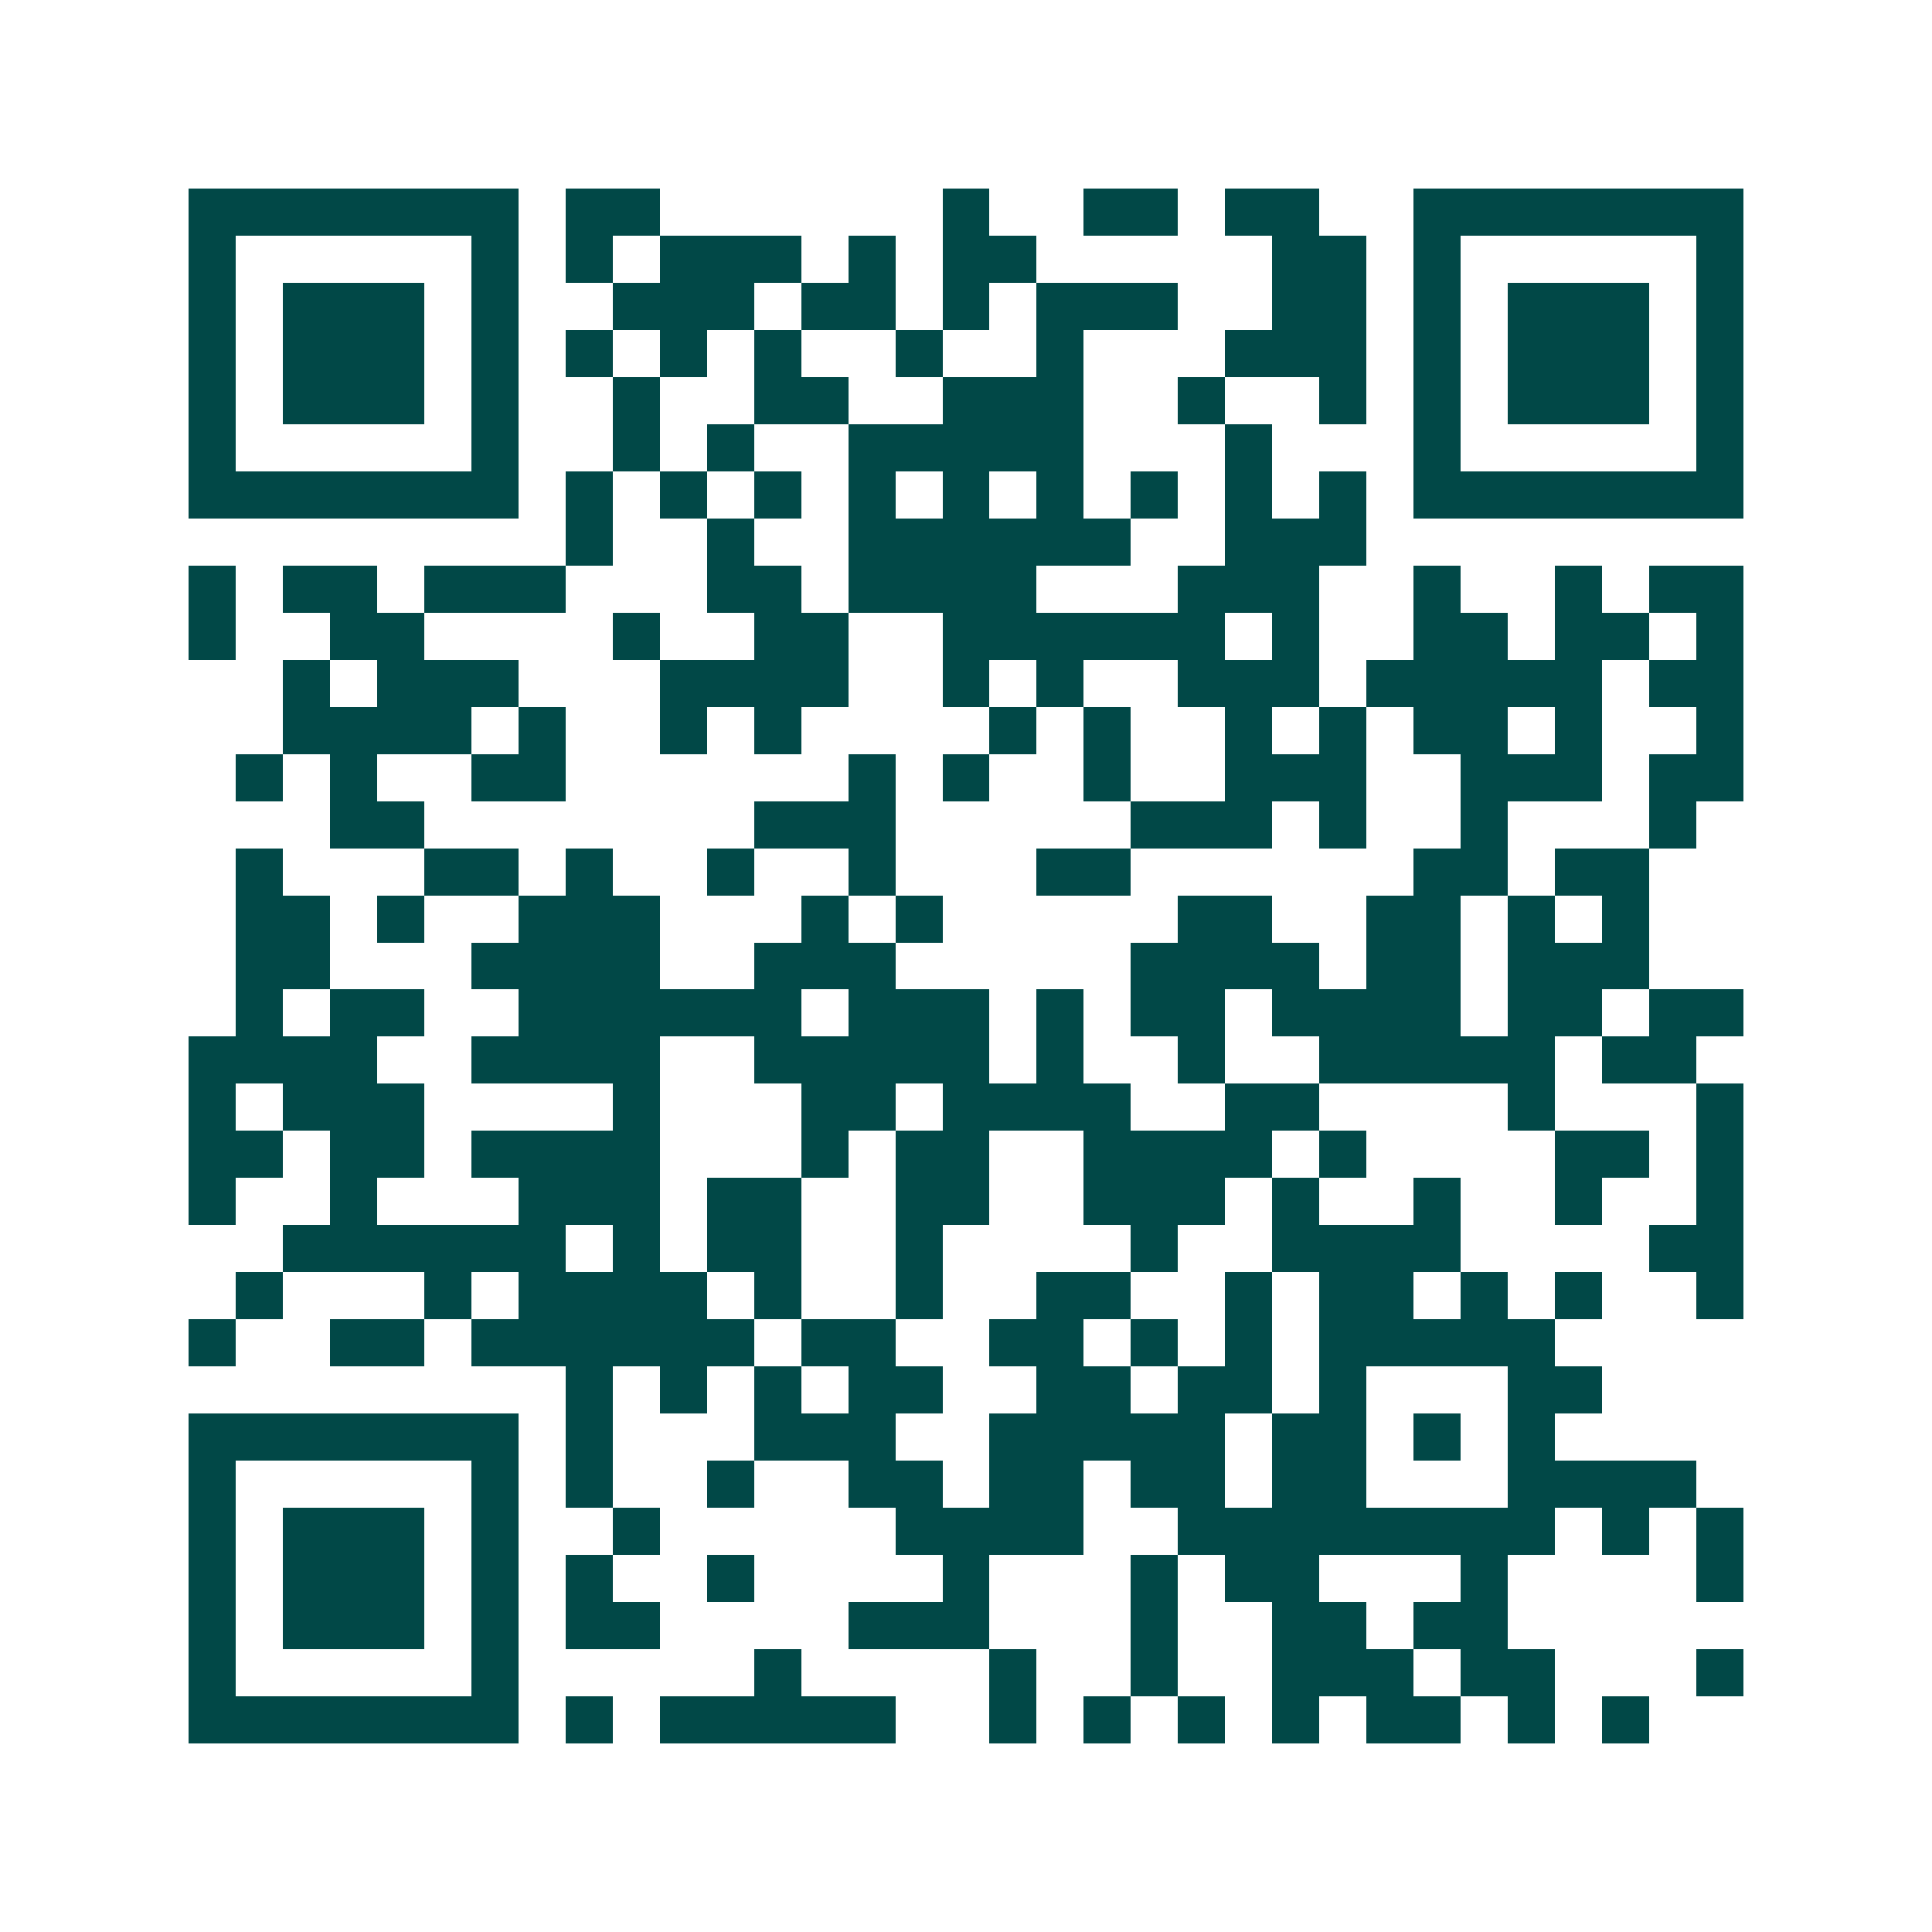 <svg xmlns="http://www.w3.org/2000/svg" width="200" height="200" viewBox="0 0 41 41" shape-rendering="crispEdges"><path fill="#ffffff" d="M0 0h41v41H0z"/><path stroke="#014847" d="M4 4.5h7m1 0h2m6 0h1m2 0h2m1 0h2m2 0h7M4 5.5h1m5 0h1m1 0h1m1 0h3m1 0h1m1 0h2m5 0h2m1 0h1m5 0h1M4 6.5h1m1 0h3m1 0h1m2 0h3m1 0h2m1 0h1m1 0h3m2 0h2m1 0h1m1 0h3m1 0h1M4 7.5h1m1 0h3m1 0h1m1 0h1m1 0h1m1 0h1m2 0h1m2 0h1m3 0h3m1 0h1m1 0h3m1 0h1M4 8.5h1m1 0h3m1 0h1m2 0h1m2 0h2m2 0h3m2 0h1m2 0h1m1 0h1m1 0h3m1 0h1M4 9.5h1m5 0h1m2 0h1m1 0h1m2 0h5m3 0h1m3 0h1m5 0h1M4 10.5h7m1 0h1m1 0h1m1 0h1m1 0h1m1 0h1m1 0h1m1 0h1m1 0h1m1 0h1m1 0h7M12 11.5h1m2 0h1m2 0h6m2 0h3M4 12.5h1m1 0h2m1 0h3m3 0h2m1 0h4m3 0h3m2 0h1m2 0h1m1 0h2M4 13.5h1m2 0h2m4 0h1m2 0h2m2 0h6m1 0h1m2 0h2m1 0h2m1 0h1M6 14.5h1m1 0h3m3 0h4m2 0h1m1 0h1m2 0h3m1 0h5m1 0h2M6 15.5h4m1 0h1m2 0h1m1 0h1m4 0h1m1 0h1m2 0h1m1 0h1m1 0h2m1 0h1m2 0h1M5 16.5h1m1 0h1m2 0h2m6 0h1m1 0h1m2 0h1m2 0h3m2 0h3m1 0h2M7 17.5h2m7 0h3m5 0h3m1 0h1m2 0h1m3 0h1M5 18.5h1m3 0h2m1 0h1m2 0h1m2 0h1m3 0h2m6 0h2m1 0h2M5 19.5h2m1 0h1m2 0h3m3 0h1m1 0h1m5 0h2m2 0h2m1 0h1m1 0h1M5 20.5h2m3 0h4m2 0h3m5 0h4m1 0h2m1 0h3M5 21.5h1m1 0h2m2 0h6m1 0h3m1 0h1m1 0h2m1 0h4m1 0h2m1 0h2M4 22.5h4m2 0h4m2 0h5m1 0h1m2 0h1m2 0h5m1 0h2M4 23.5h1m1 0h3m4 0h1m3 0h2m1 0h4m2 0h2m4 0h1m3 0h1M4 24.5h2m1 0h2m1 0h4m3 0h1m1 0h2m2 0h4m1 0h1m4 0h2m1 0h1M4 25.5h1m2 0h1m3 0h3m1 0h2m2 0h2m2 0h3m1 0h1m2 0h1m2 0h1m2 0h1M6 26.5h6m1 0h1m1 0h2m2 0h1m4 0h1m2 0h4m4 0h2M5 27.5h1m3 0h1m1 0h4m1 0h1m2 0h1m2 0h2m2 0h1m1 0h2m1 0h1m1 0h1m2 0h1M4 28.5h1m2 0h2m1 0h6m1 0h2m2 0h2m1 0h1m1 0h1m1 0h5M12 29.5h1m1 0h1m1 0h1m1 0h2m2 0h2m1 0h2m1 0h1m3 0h2M4 30.5h7m1 0h1m3 0h3m2 0h5m1 0h2m1 0h1m1 0h1M4 31.5h1m5 0h1m1 0h1m2 0h1m2 0h2m1 0h2m1 0h2m1 0h2m3 0h4M4 32.5h1m1 0h3m1 0h1m2 0h1m5 0h4m2 0h8m1 0h1m1 0h1M4 33.5h1m1 0h3m1 0h1m1 0h1m2 0h1m4 0h1m3 0h1m1 0h2m3 0h1m4 0h1M4 34.5h1m1 0h3m1 0h1m1 0h2m4 0h3m3 0h1m2 0h2m1 0h2M4 35.5h1m5 0h1m5 0h1m4 0h1m2 0h1m2 0h3m1 0h2m3 0h1M4 36.5h7m1 0h1m1 0h5m2 0h1m1 0h1m1 0h1m1 0h1m1 0h2m1 0h1m1 0h1"/></svg>
